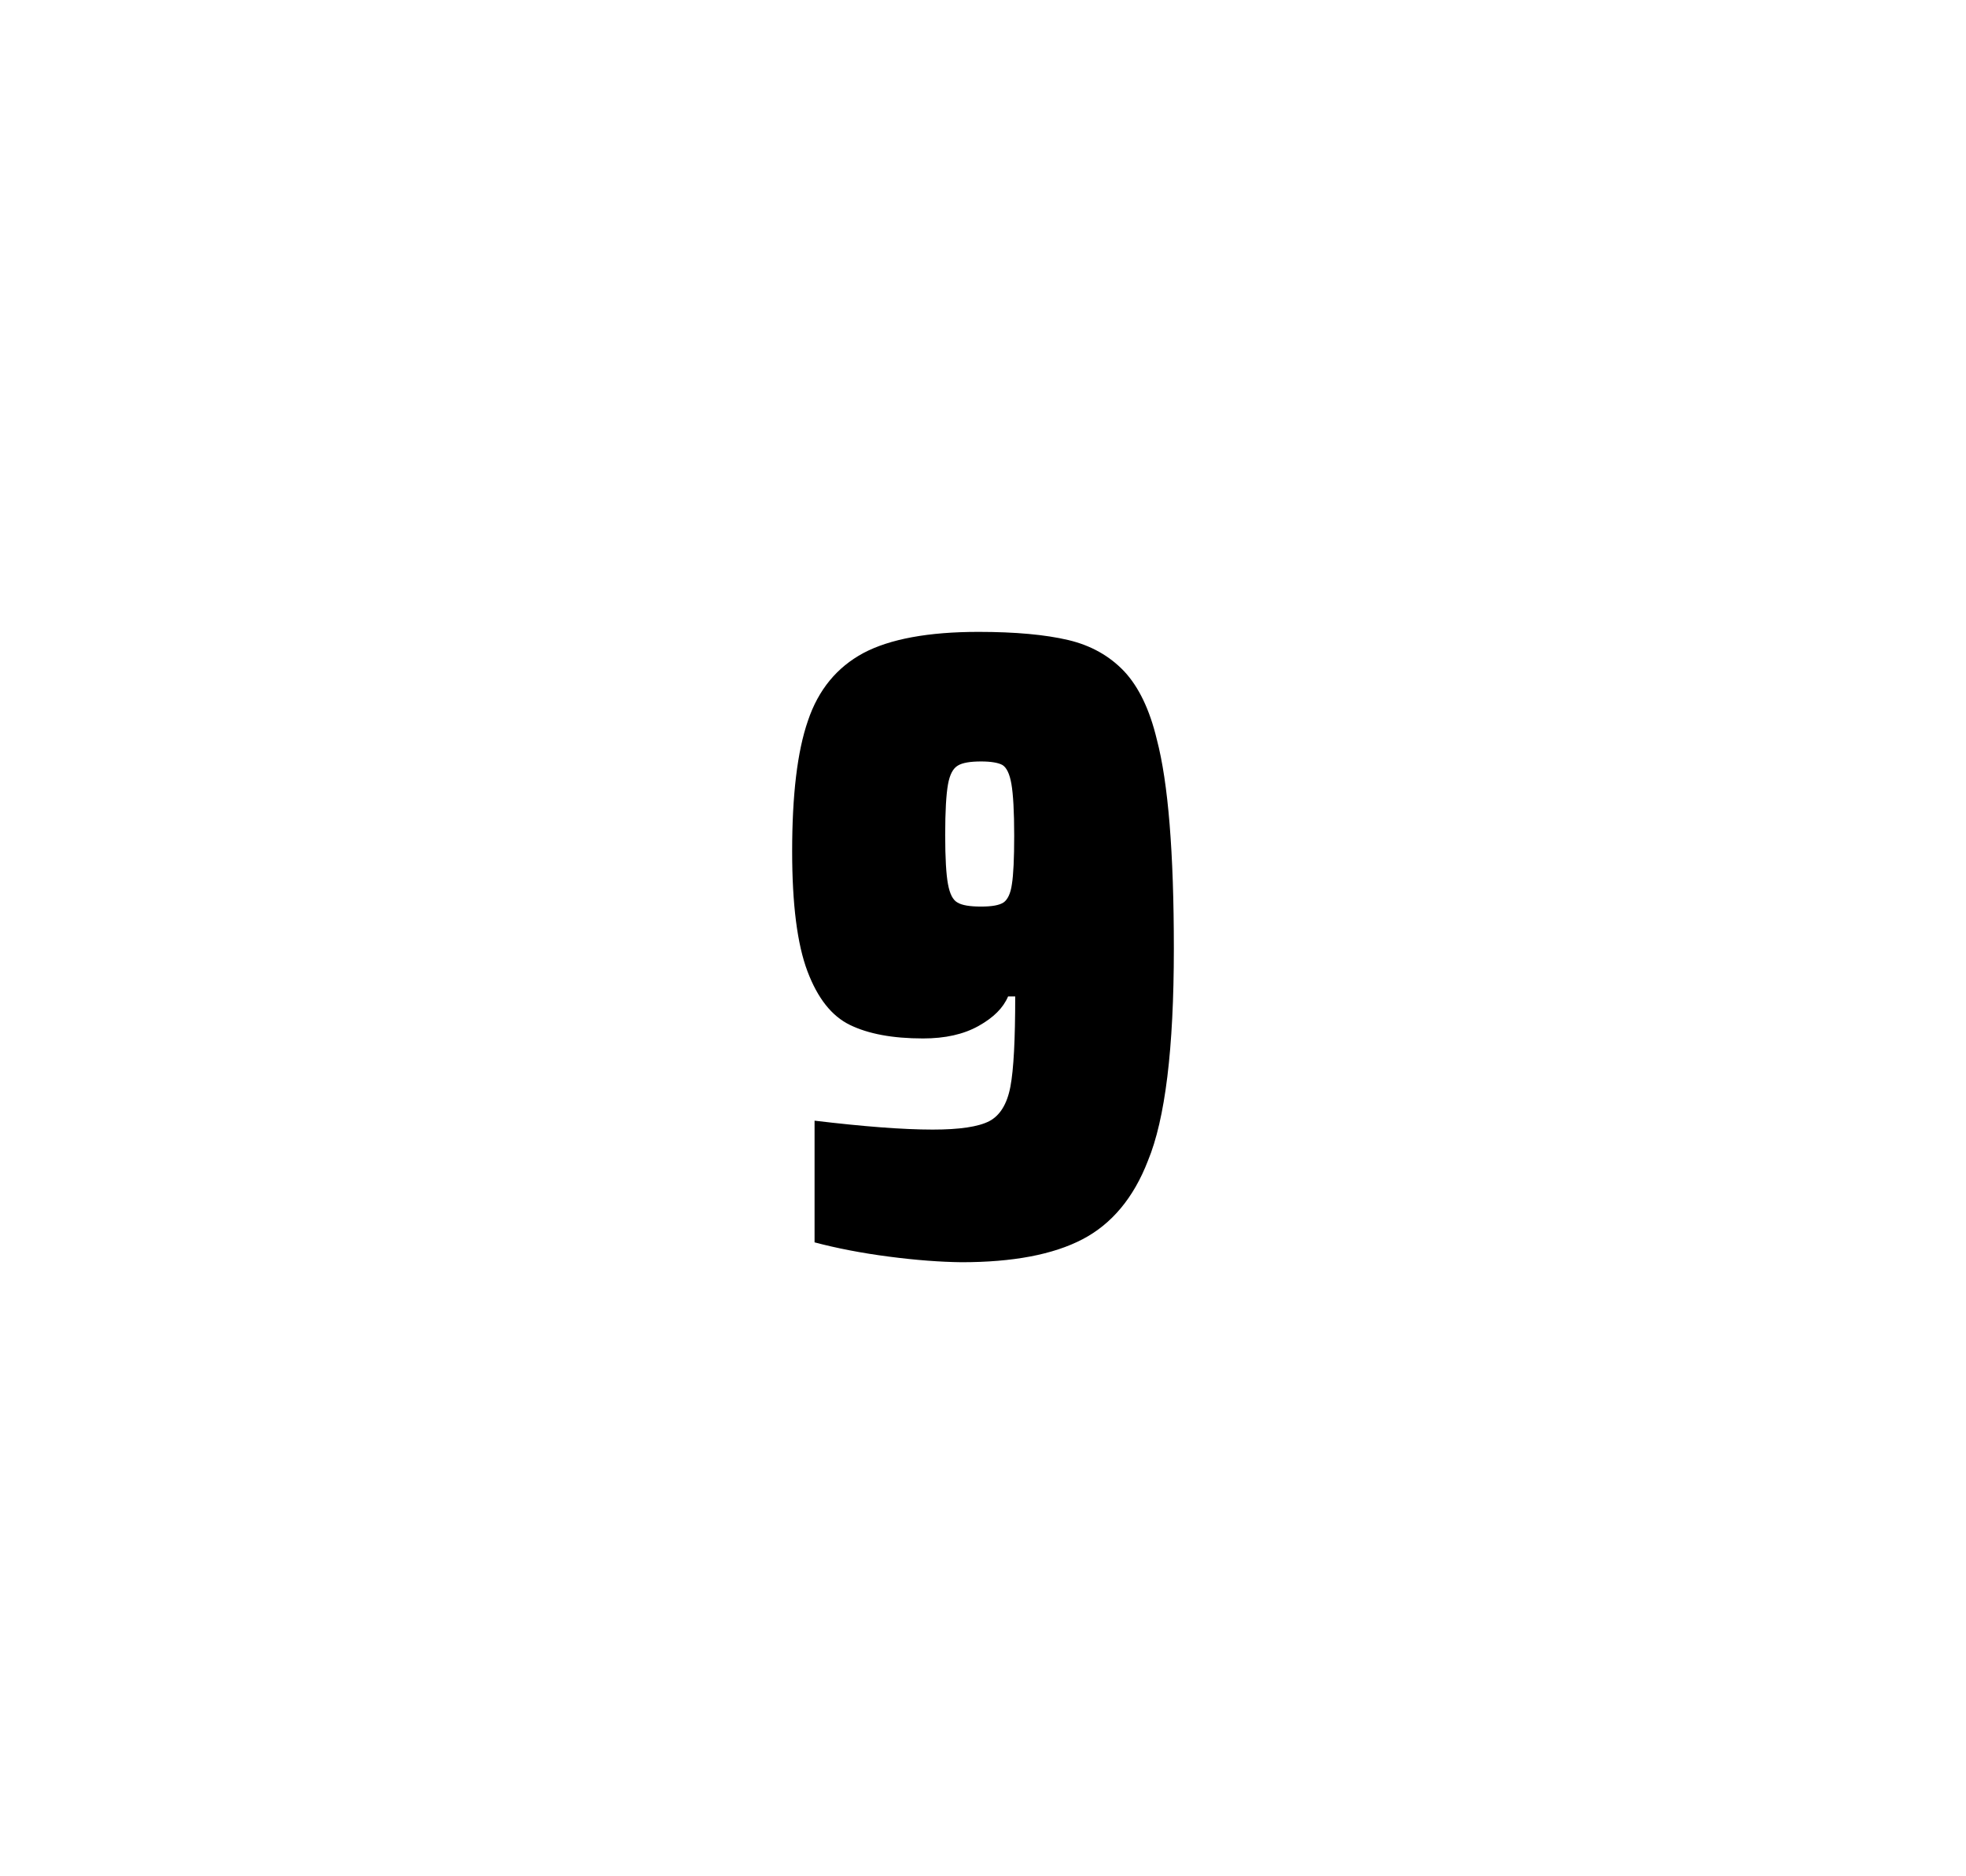 <?xml version="1.0" encoding="utf-8"?>
<svg version="1.1" id="wrapper" x="0px" y="0px" viewBox="0 0 772.1 737" style="enable-background:new 0 0 772.1 737;" xmlns="http://www.w3.org/2000/svg">
  <style type="text/css">
	.st0{fill:none;}
</style>
  <path id="frame" class="st0" d="M 1.5 0 L 770.5 0 C 771.3 0 772 0.7 772 1.5 L 772 735.4 C 772 736.2 771.3 736.9 770.5 736.9 L 1.5 736.9 C 0.7 736.9 0 736.2 0 735.4 L 0 1.5 C 0 0.7 0.7 0 1.5 0 Z"/>
  <g id="numbers"><path id="nine" d="M 349.1 493.6 C 338.3 492.2 328.6 490.3 319.9 488 L 319.9 440.2 C 339.1 442.5 354.6 443.7 366.3 443.7 C 376.9 443.7 384.2 442.6 388.5 440.4 C 392.7 438.2 395.5 433.7 396.8 426.9 C 398.1 420.1 398.7 408.3 398.7 391.4 L 395.9 391.4 C 394 395.9 390.2 399.7 384.3 403 C 378.4 406.3 371.2 407.9 362.5 407.9 C 350.5 407.9 341 406.1 333.8 402.6 C 326.6 399.1 321.1 392.1 317.1 381.5 C 313.1 370.9 311.1 355.2 311.1 334.4 C 311.1 312.4 313.1 295.2 317.3 283.1 C 321.4 270.9 328.7 262.1 339.1 256.5 C 349.5 251 364.6 248.2 384.3 248.2 C 398.8 248.2 410.6 249.3 419.5 251.4 C 428.4 253.5 435.7 257.6 441.5 263.7 C 447.2 269.8 451.5 278.7 454.3 290.4 C 458.8 307.5 461 334.9 461 372.7 C 461 411.9 457.6 439.6 450.8 456 C 445.2 470.5 436.6 480.8 425.1 486.8 C 413.6 492.8 397.8 495.8 377.6 495.8 C 369.3 495.7 359.8 495 349.1 493.6 Z M 394.1 354.5 C 395.7 353.4 396.9 351 397.4 347.3 C 398 343.6 398.3 337.2 398.3 328.3 C 398.3 318.7 397.9 311.9 397.2 307.9 C 396.5 303.9 395.3 301.5 393.7 300.5 C 392.1 299.6 389.2 299.1 385.3 299.1 C 381.1 299.1 378 299.6 376.2 300.7 C 374.3 301.8 373 304.2 372.3 308.1 C 371.6 312 371.2 318.6 371.2 328 C 371.2 337.1 371.6 343.6 372.3 347.3 C 373 351.1 374.2 353.5 376 354.5 C 377.8 355.6 380.9 356.1 385.3 356.1 C 389.5 356.1 392.4 355.6 394.1 354.5 Z"/></g>
</svg>